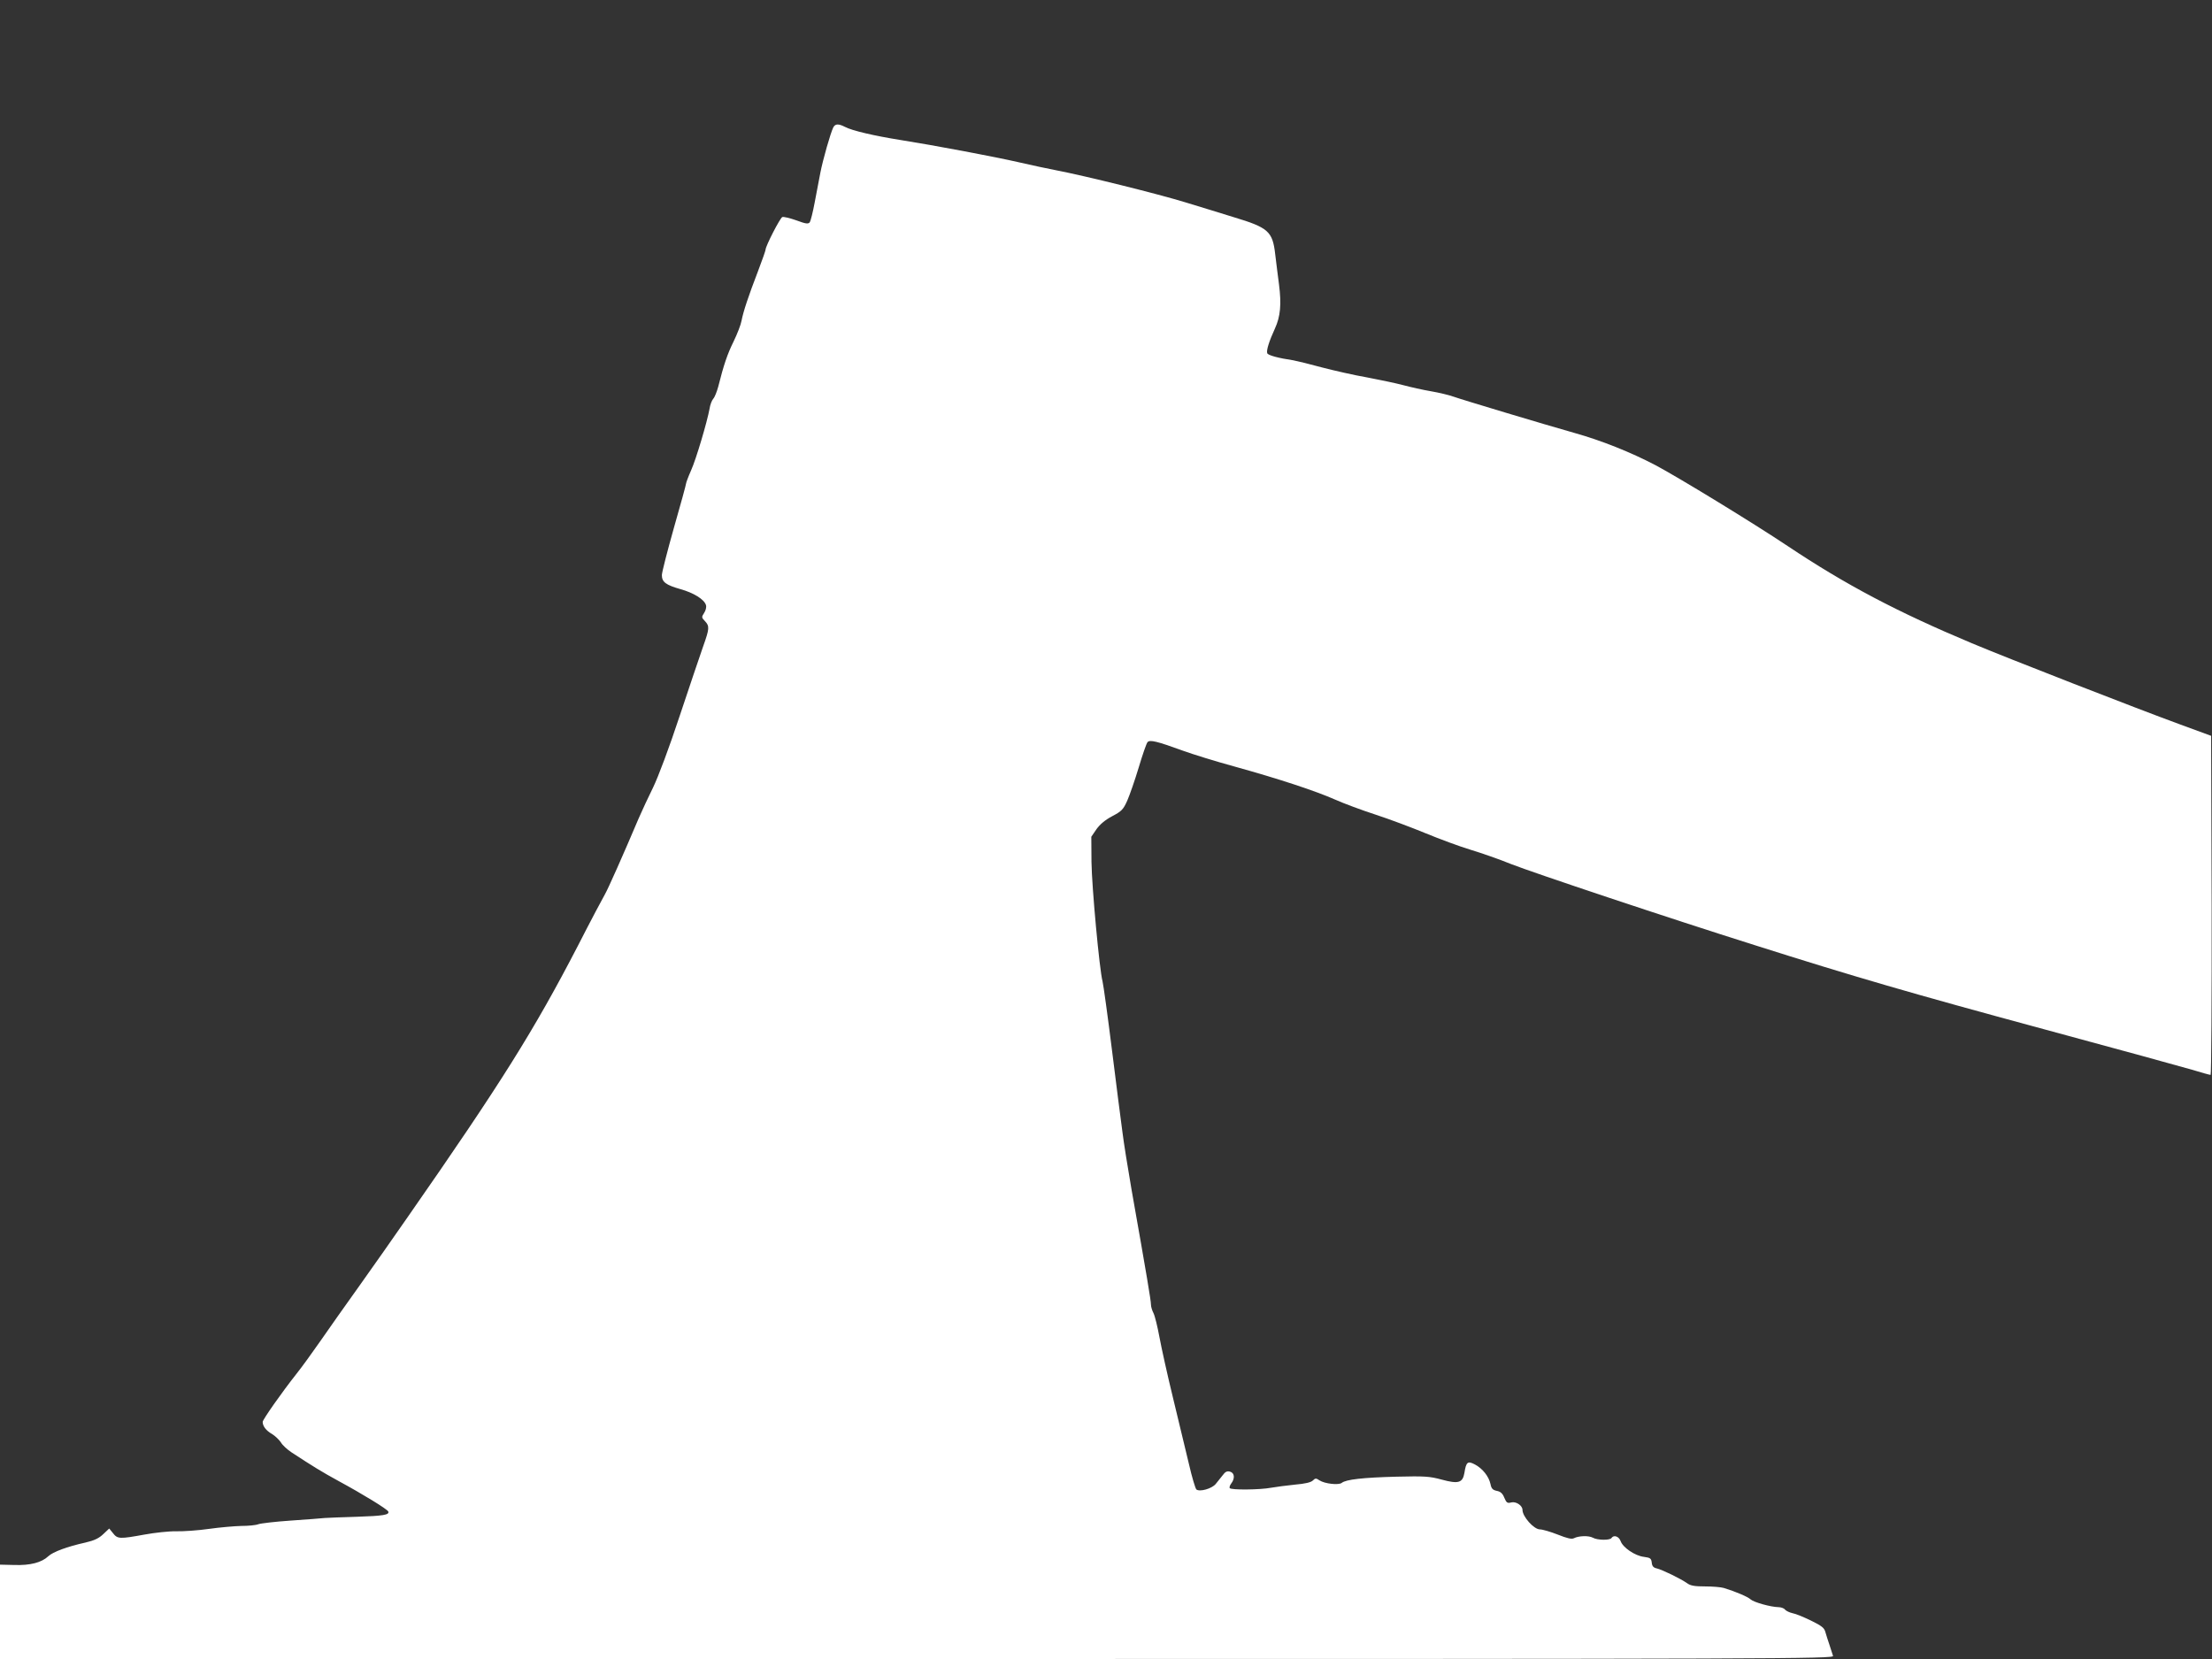 <?xml version="1.0" standalone="no"?>
<!DOCTYPE svg PUBLIC "-//W3C//DTD SVG 20010904//EN"
 "http://www.w3.org/TR/2001/REC-SVG-20010904/DTD/svg10.dtd">
<svg version="1.0" xmlns="http://www.w3.org/2000/svg"
 width="1280pt" height="960pt" viewBox="0 0 1280 960"
 preserveAspectRatio="xMidYMid meet">
<rect x="0" y="0" width="1280" height="960" fill="#333333" stroke="none"/>
<g transform="translate(0,960) scale(0.1,-0.1)"
fill="#ffffff" stroke="none">
<path d="M4822 8863 c-16 -32 -60 -186 -75 -263 -8 -41 -23 -119 -33 -173 -10
-54 -23 -105 -28 -113 -9 -11 -22 -10 -78 11 -37 13 -74 22 -81 19 -13 -5 -97
-168 -97 -189 0 -5 -20 -62 -44 -125 -55 -143 -85 -233 -95 -286 -4 -23 -25
-77 -46 -120 -36 -73 -57 -135 -89 -262 -8 -29 -20 -60 -29 -70 -8 -9 -18 -35
-21 -57 -14 -76 -77 -290 -107 -357 -16 -36 -29 -71 -29 -76 0 -5 -31 -120
-70 -255 -38 -135 -70 -259 -70 -275 0 -40 23 -57 107 -81 76 -21 138 -59 148
-92 4 -12 -1 -31 -10 -45 -16 -25 -16 -27 4 -48 28 -29 26 -45 -10 -146 -17
-47 -77 -227 -135 -400 -62 -188 -125 -355 -154 -415 -27 -55 -65 -136 -84
-180 -89 -210 -178 -410 -195 -439 -10 -17 -82 -152 -158 -301 -252 -486 -444
-793 -982 -1565 -78 -113 -205 -293 -281 -400 -77 -107 -178 -251 -226 -320
-48 -69 -109 -153 -137 -188 -87 -110 -197 -267 -197 -280 0 -24 19 -50 54
-70 18 -11 41 -33 51 -48 9 -16 37 -42 63 -59 124 -81 174 -112 271 -165 142
-77 284 -164 288 -177 7 -19 -30 -25 -182 -30 -82 -2 -166 -6 -185 -7 -19 -2
-108 -9 -197 -15 -89 -6 -174 -16 -188 -21 -15 -6 -59 -10 -98 -10 -40 -1
-124 -8 -187 -17 -63 -9 -149 -15 -190 -14 -41 1 -124 -8 -184 -19 -143 -26
-156 -26 -182 8 l-22 27 -34 -32 c-25 -24 -51 -37 -103 -49 -108 -24 -188 -54
-215 -79 -39 -37 -105 -54 -197 -51 l-83 2 0 -273 0 -273 5306 0 c5049 0 5306
1 5301 18 -3 9 -12 37 -20 62 -9 25 -19 59 -24 75 -6 25 -22 37 -83 67 -41 20
-89 40 -107 43 -18 4 -37 13 -44 21 -6 8 -23 14 -38 14 -45 1 -142 28 -161 45
-16 15 -86 45 -155 66 -16 5 -65 9 -108 9 -61 0 -85 4 -105 19 -37 26 -142 77
-174 85 -20 4 -28 13 -30 34 -3 24 -8 28 -45 33 -52 6 -122 54 -135 91 -10 28
-40 38 -53 18 -9 -14 -82 -13 -108 2 -24 13 -82 11 -109 -3 -13 -7 -39 -1 -94
21 -41 16 -88 30 -103 30 -35 0 -101 74 -101 113 0 25 -37 50 -65 43 -22 -6
-28 -2 -40 27 -10 25 -22 36 -44 40 -23 5 -31 13 -36 39 -10 45 -45 89 -89
113 -43 23 -52 16 -62 -48 -10 -58 -35 -65 -131 -39 -70 19 -98 21 -263 17
-192 -5 -292 -16 -316 -36 -18 -14 -99 -5 -129 15 -19 13 -24 13 -38 -1 -11
-11 -45 -19 -104 -24 -48 -5 -110 -13 -138 -18 -62 -12 -232 -14 -239 -2 -3 4
1 17 9 27 22 29 19 61 -7 68 -17 5 -28 0 -43 -21 -11 -14 -29 -37 -40 -50 -23
-28 -93 -47 -112 -32 -6 6 -26 72 -43 147 -18 75 -59 247 -92 382 -33 135 -68
294 -79 354 -11 59 -26 121 -34 137 -8 15 -15 38 -15 51 0 22 -22 155 -112
663 -22 127 -46 277 -53 335 -8 58 -35 269 -60 470 -25 201 -50 381 -55 401
-18 68 -62 544 -64 691 l-1 146 30 44 c20 28 51 54 91 75 55 29 64 39 87 90
14 32 44 118 66 191 22 74 45 140 51 147 13 16 54 6 205 -49 55 -20 190 -62
300 -92 256 -71 468 -141 581 -191 49 -22 154 -61 234 -87 80 -26 210 -75 290
-108 80 -33 196 -76 259 -95 63 -19 169 -56 235 -83 133 -52 911 -312 1406
-468 580 -184 910 -280 1675 -487 418 -113 805 -219 859 -235 55 -17 103 -30
108 -30 4 0 7 441 6 981 l-3 981 -185 68 c-246 90 -993 381 -1200 468 -432
181 -731 339 -1065 562 -199 133 -633 398 -765 468 -143 75 -313 143 -470 187
-167 47 -653 193 -700 210 -25 9 -83 23 -130 31 -47 8 -118 24 -159 35 -41 11
-136 31 -210 45 -75 13 -193 40 -262 58 -69 19 -144 37 -165 41 -88 13 -146
29 -151 41 -6 16 11 70 45 144 31 68 38 138 23 255 -7 50 -16 128 -22 175 -15
131 -40 153 -239 213 -63 20 -189 58 -280 86 -160 49 -578 153 -750 186 -47 9
-141 29 -210 45 -148 34 -500 100 -690 130 -151 24 -280 54 -321 76 -37 19
-56 18 -67 -3z"/>
</g>
</svg>
